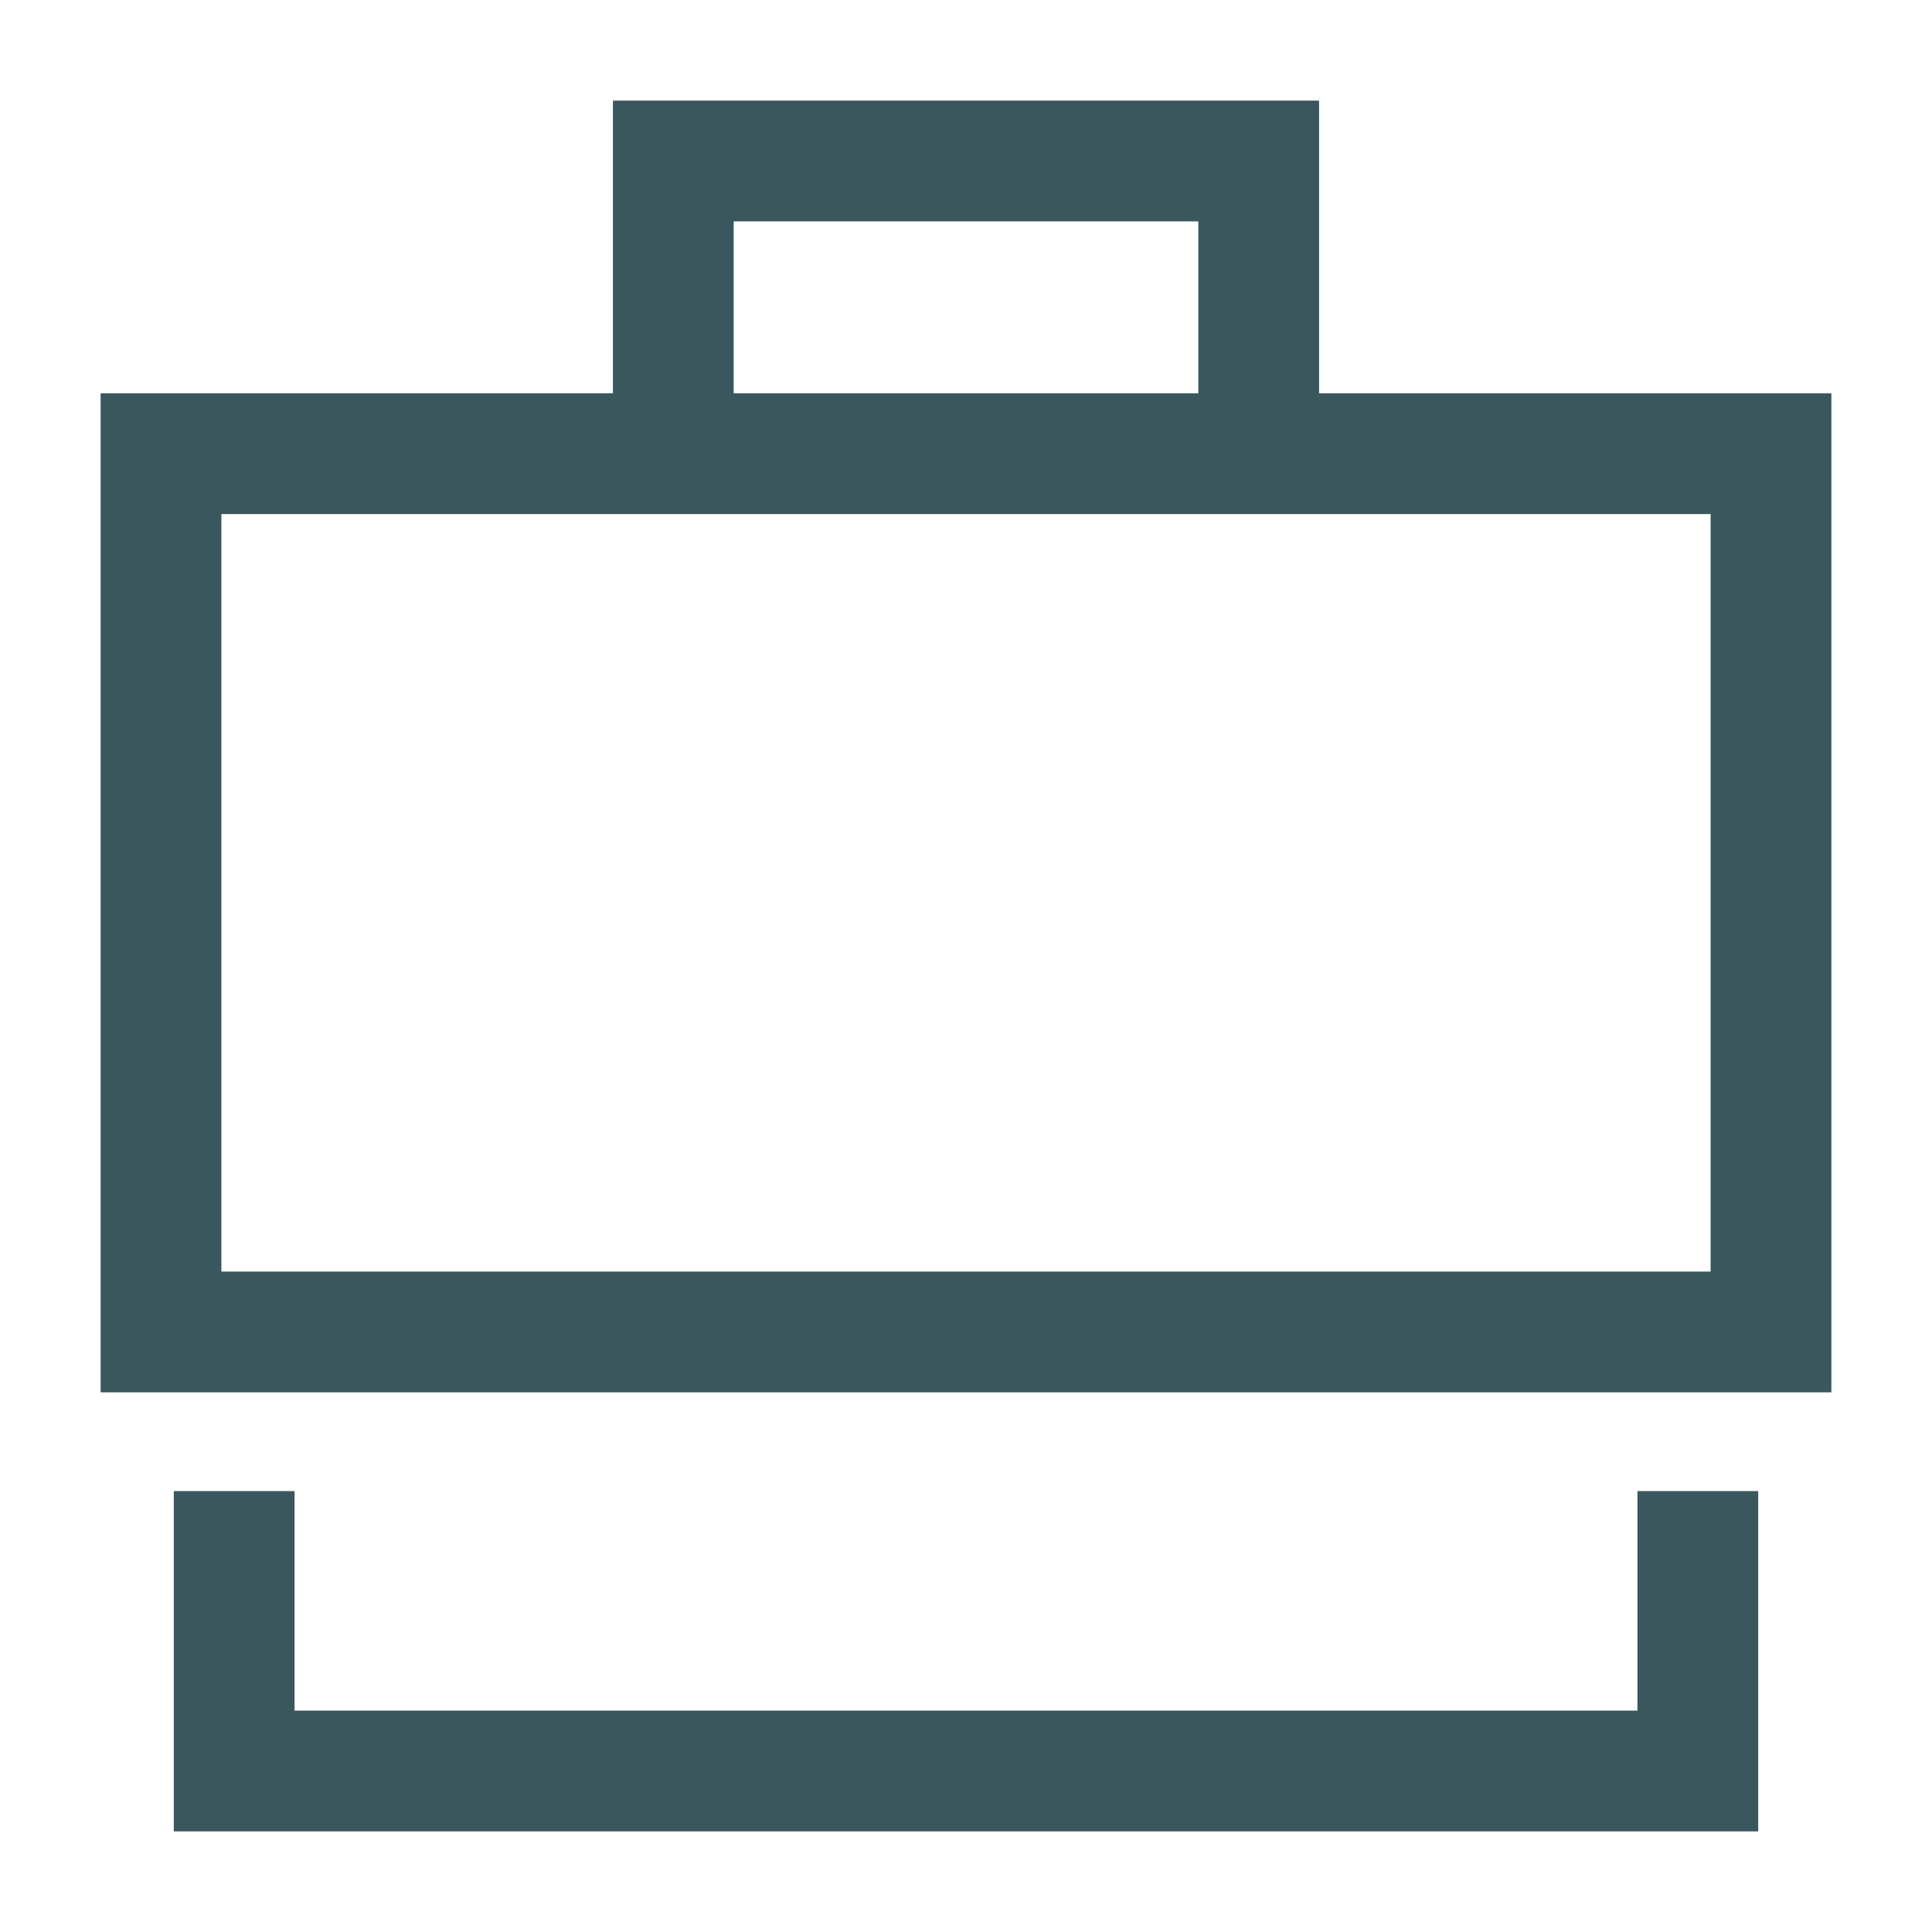 <svg xmlns="http://www.w3.org/2000/svg" width="24" height="24" fill="none"><path stroke="#3A575E" stroke-linecap="square" stroke-miterlimit="10" stroke-width="1.5" d="M8.364 5.636V2h7.272v3.636m6.364 0H2v10.91h20V5.636Zm-.909 13.637V22H2.909v-2.727"/></svg>